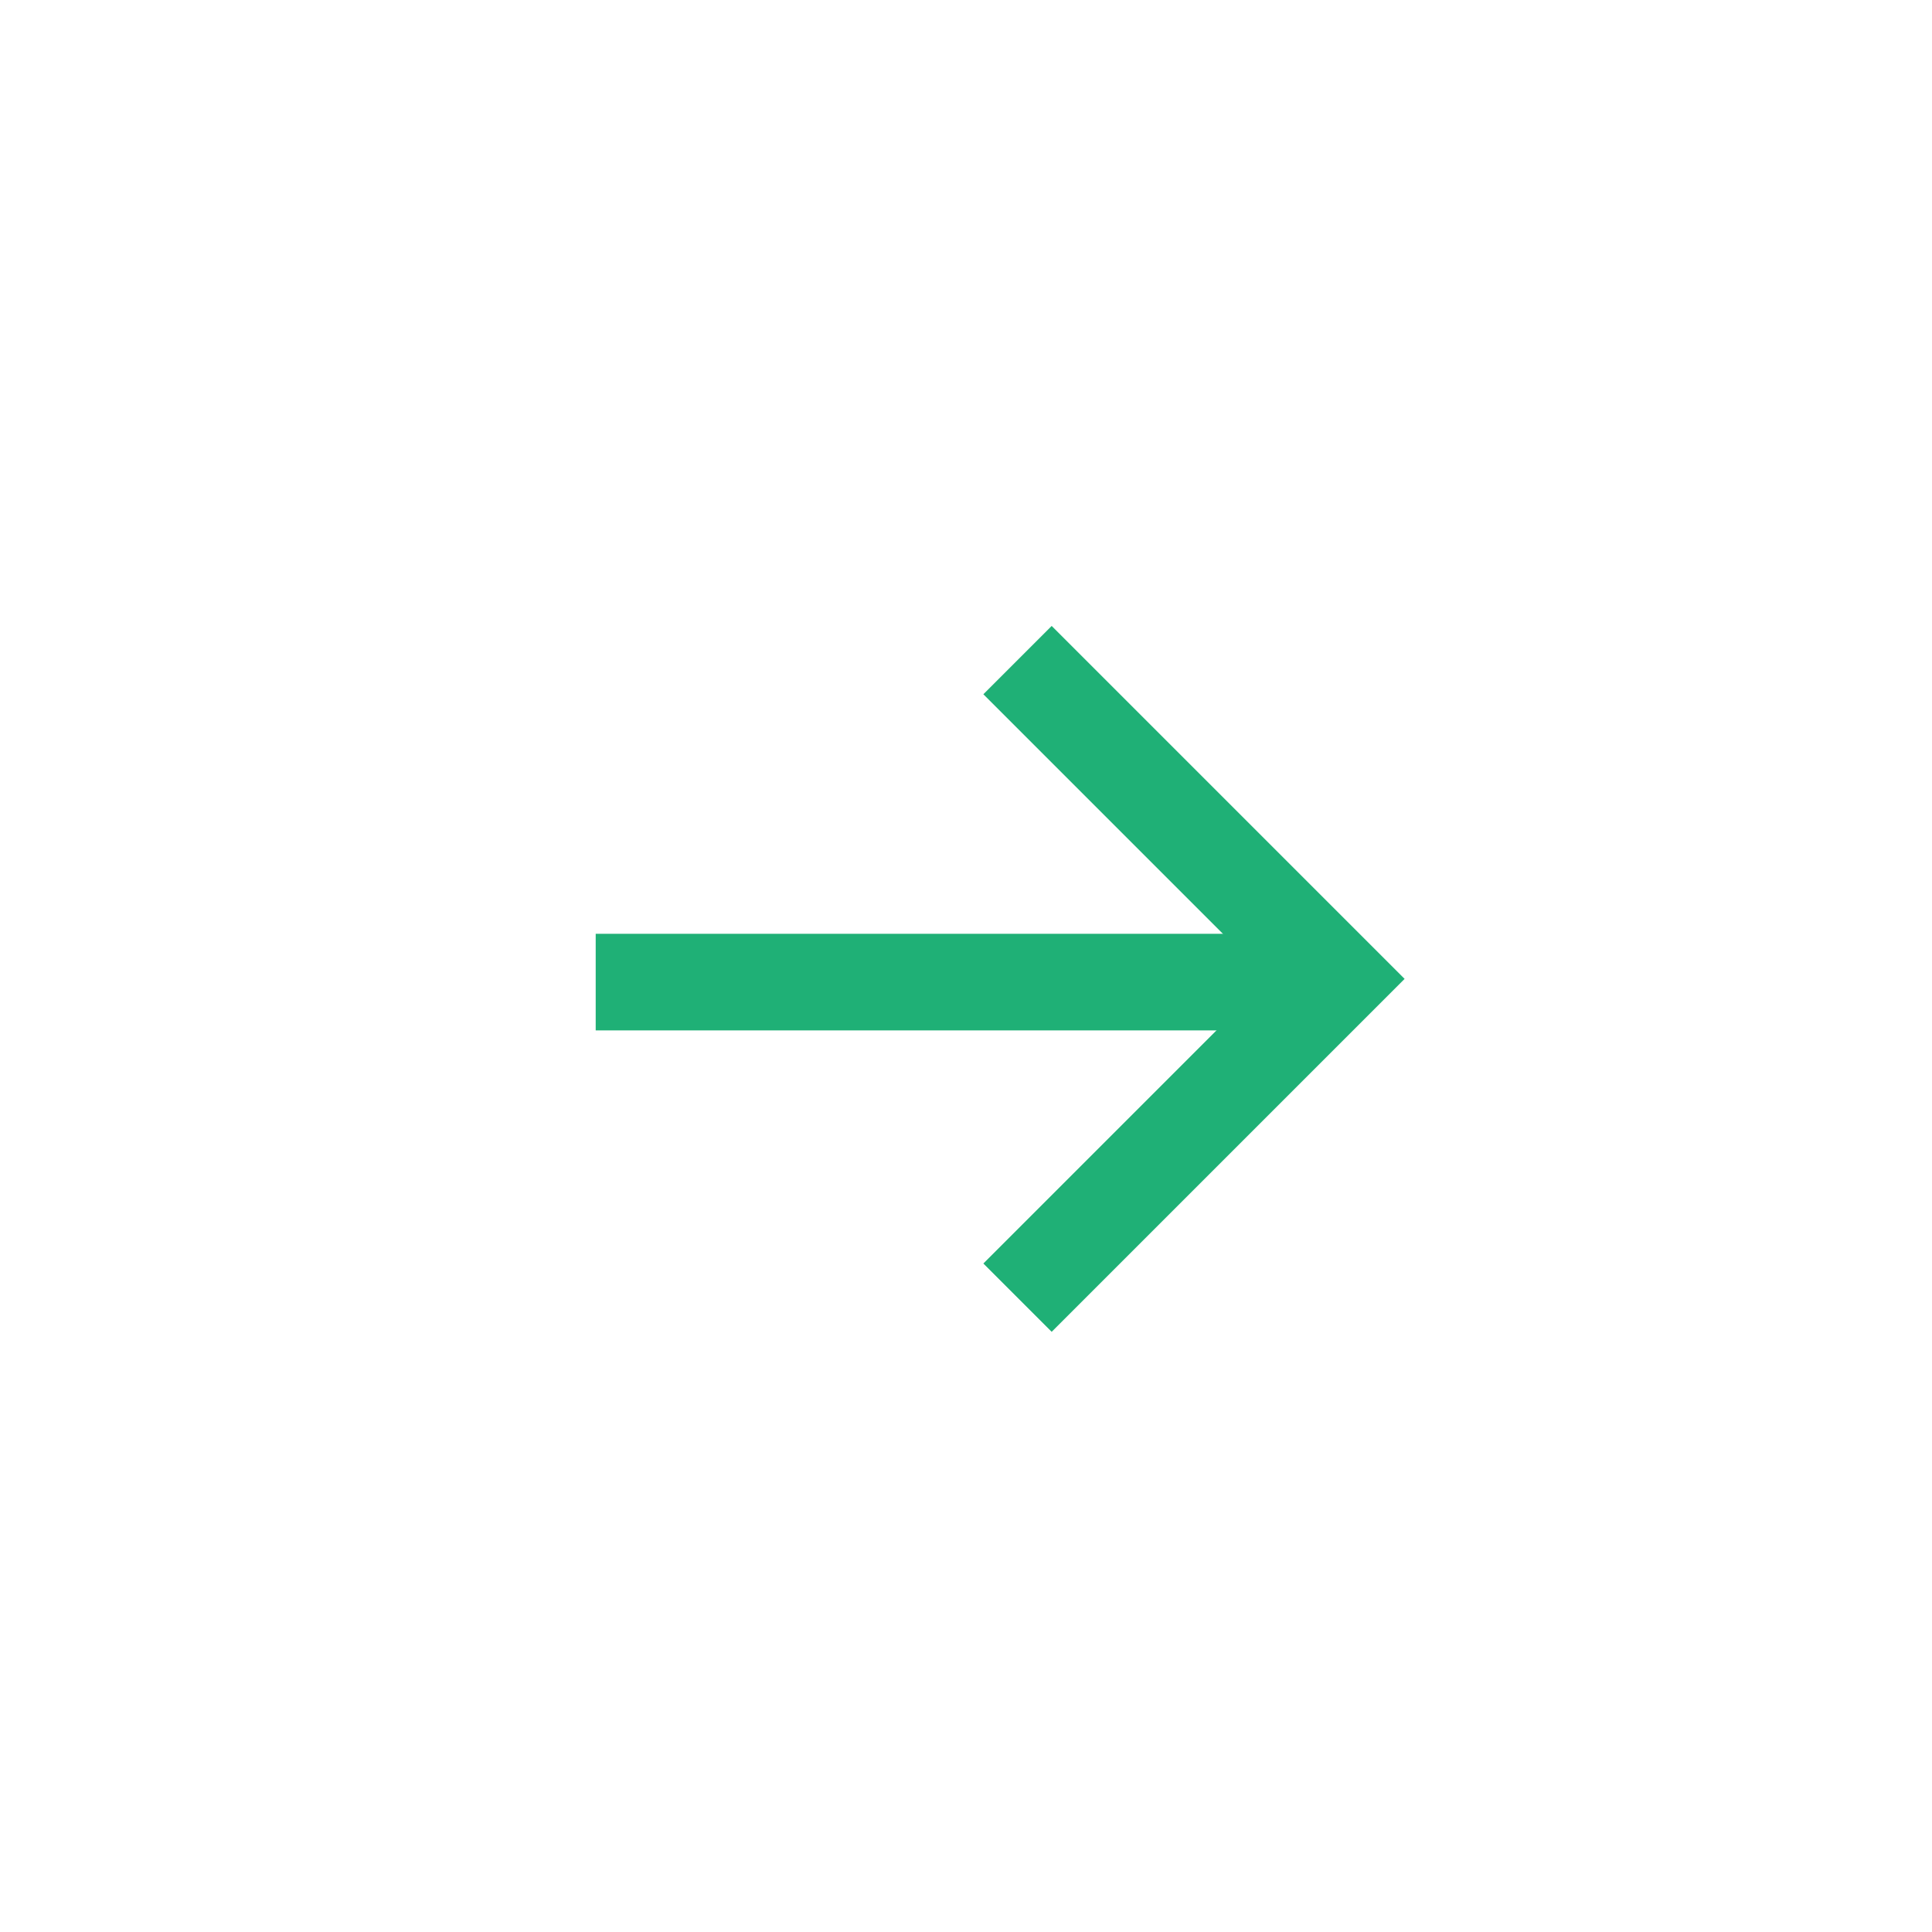 <?xml version="1.0" encoding="UTF-8"?>
<svg id="Ebene_1" data-name="Ebene 1" xmlns="http://www.w3.org/2000/svg" version="1.1" viewBox="0 0 60 60">
  <defs>
    <style>
      .cls-1 {
        fill: none;
        stroke: #1fb076;
        stroke-width: 3px;
      }
    </style>
  </defs>
  <g id="Gruppe_305" data-name="Gruppe 305">
    <g id="Komponente_1_4" data-name="Komponente 1 4">
      <line id="Linie_5" data-name="Linie 5" class="cls-1" x1="18.5" y1="30.5" x2="41.5" y2="30.5"/>
      <path id="Pfad_71" data-name="Pfad 71" class="cls-1" d="M31.6,20.5l9.9,9.9-9.9,9.9"/>
    </g>
  </g>
</svg>